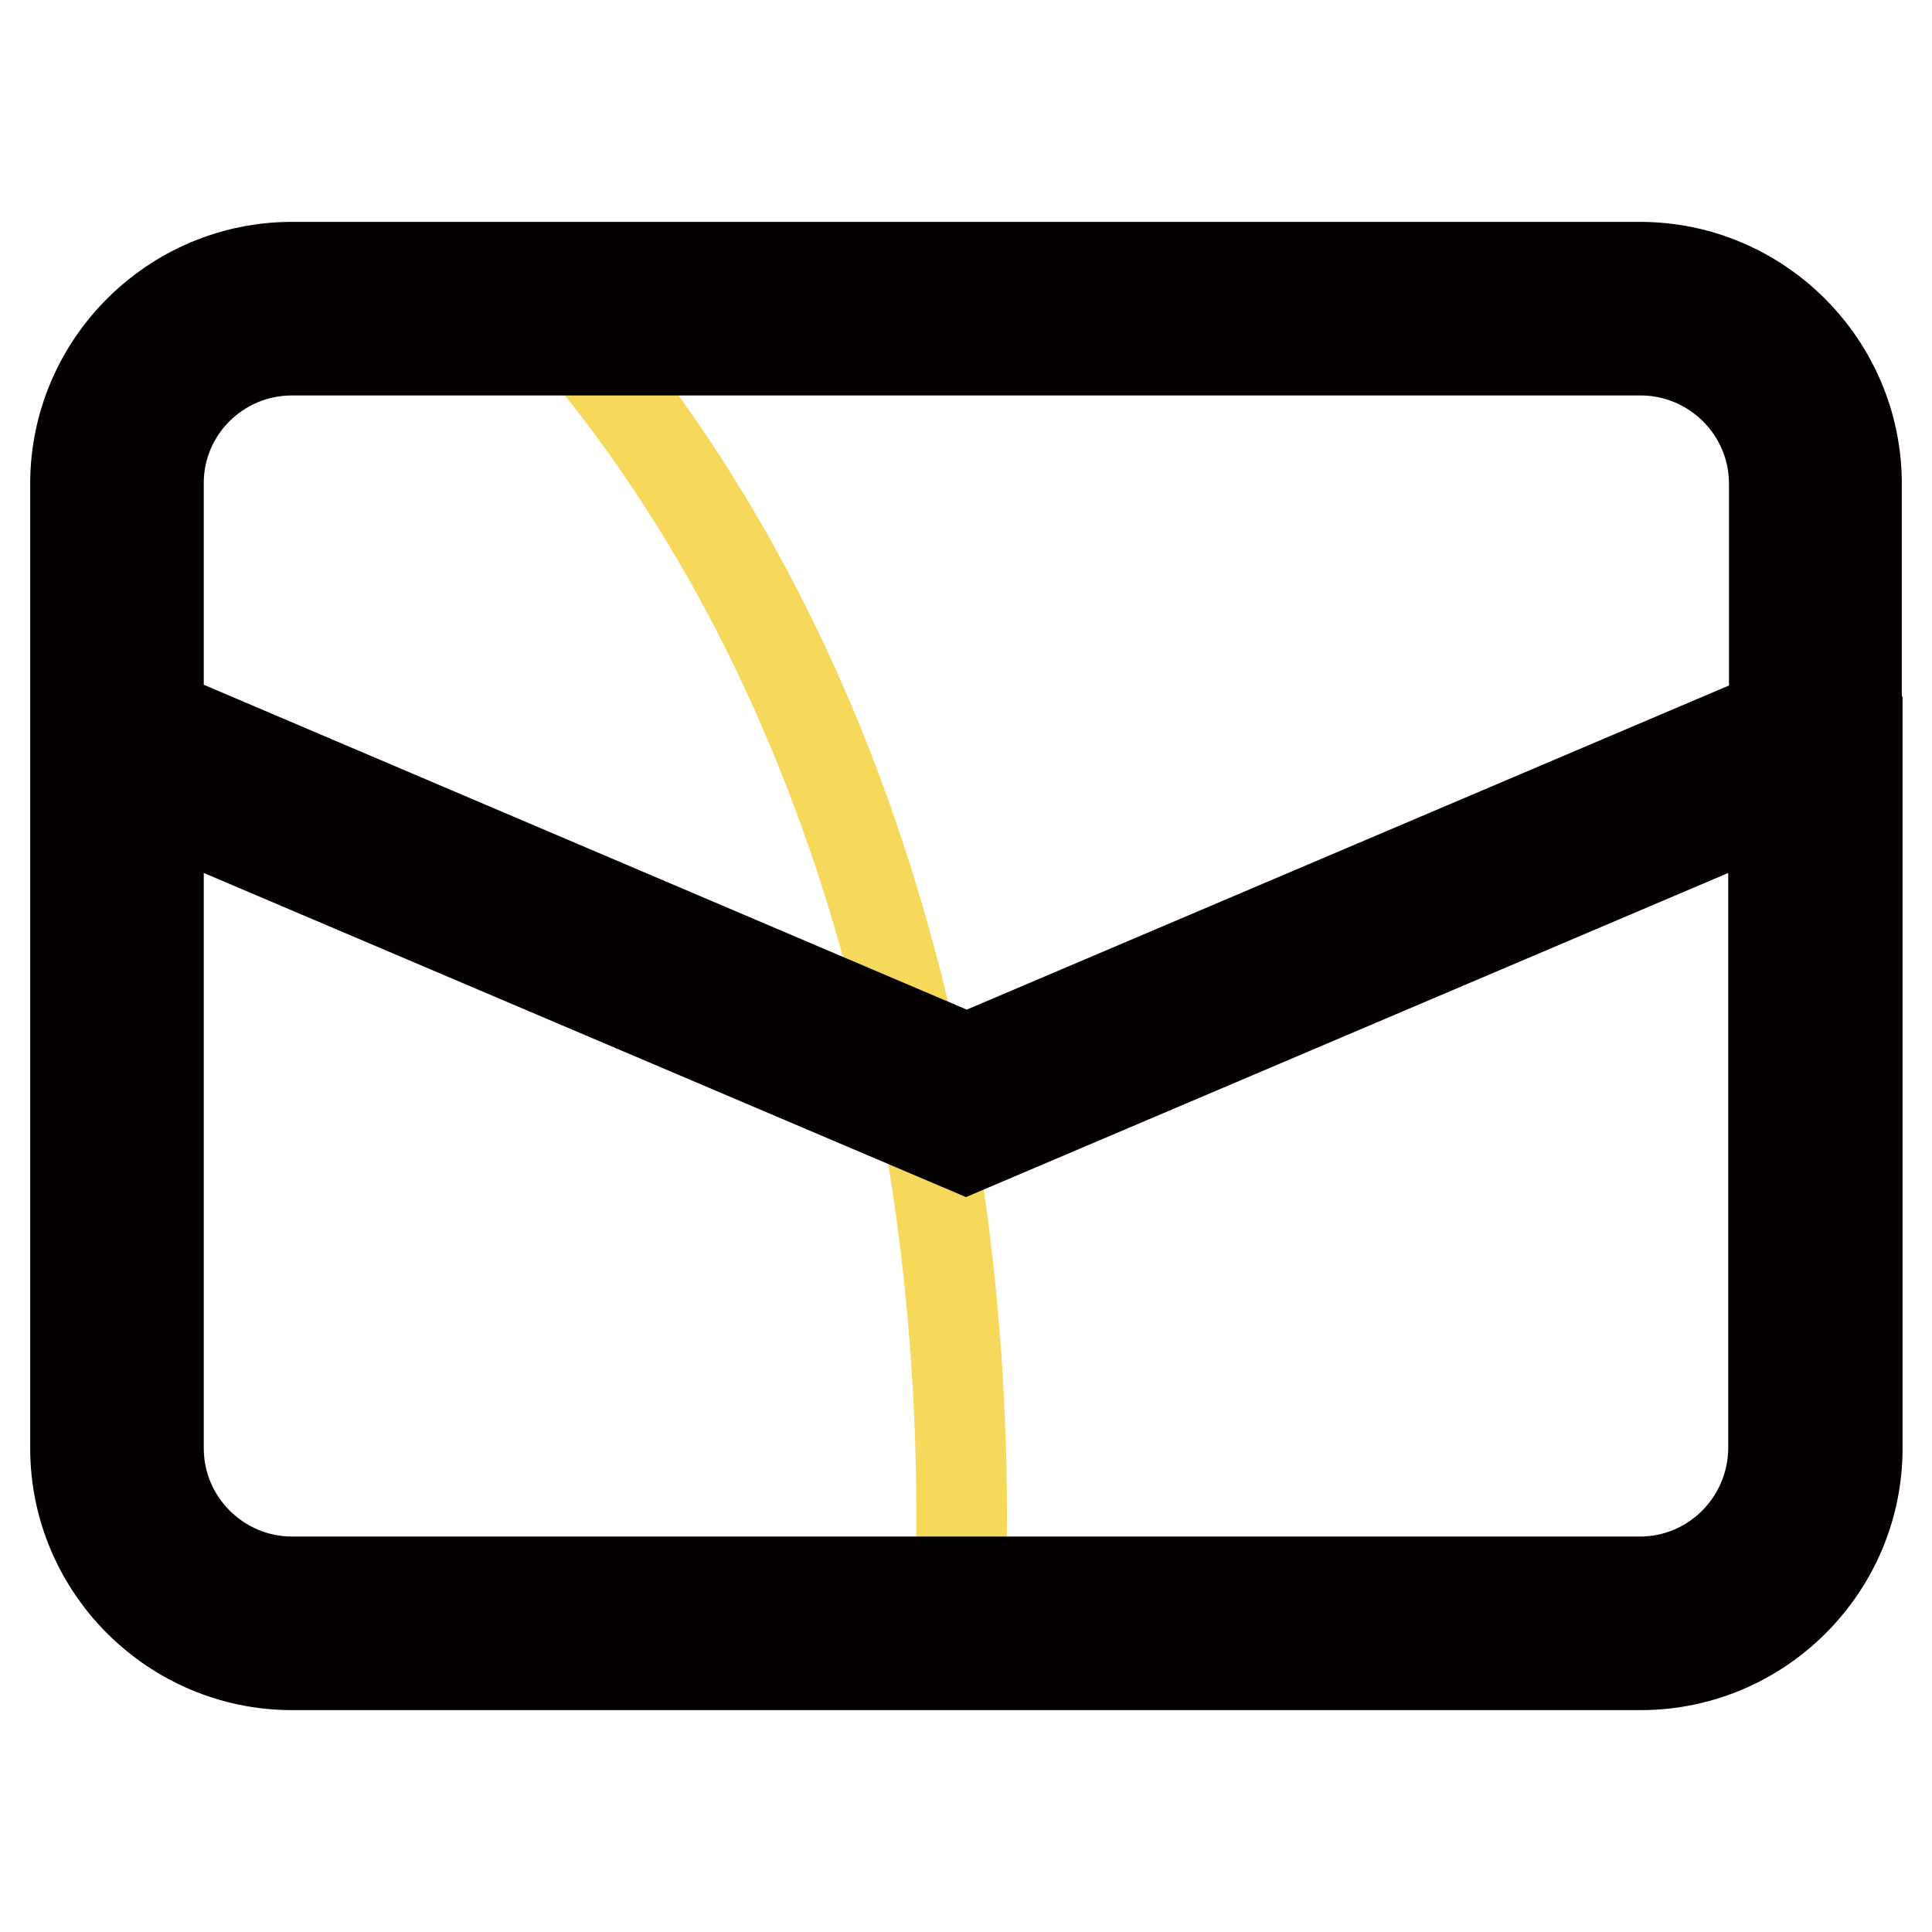 <?xml version="1.0" encoding="utf-8"?>
<!-- Svg Vector Icons : http://www.onlinewebfonts.com/icon -->
<!DOCTYPE svg PUBLIC "-//W3C//DTD SVG 1.1//EN" "http://www.w3.org/Graphics/SVG/1.1/DTD/svg11.dtd">
<svg version="1.1" xmlns="http://www.w3.org/2000/svg" xmlns:xlink="http://www.w3.org/1999/xlink" x="0px" y="0px" viewBox="0 0 256 256" enable-background="new 0 0 256 256" xml:space="preserve">
<g> <path stroke-width="12" fill-opacity="0" stroke="#f6d85a"  d="M217.3,40.9H73c40.7,45.5,57,111.1,54.1,174.2h90.2c12.8,0,23.2-10.4,23.2-23.2V64 C240.5,51.3,230.1,40.9,217.3,40.9z"/> <path stroke-width="12" fill-opacity="0" stroke="#040000"  d="M246,98.3V64.1c0-15.8-12.9-28.7-28.7-28.7H38.7C22.9,35.4,10,48.3,10,64.1v127.8 c0,15.8,12.9,28.7,28.7,28.7h178.7c15.8,0,28.7-12.9,28.7-28.7V98.3L246,98.3z M38.7,46.4h178.7c9.7,0,17.7,7.9,17.7,17.7v30.7 l-107,45.5L21,94.7V64C21,54.3,28.9,46.4,38.7,46.4z M217.3,209.6H38.7c-9.7,0-17.7-7.9-17.7-17.7v-85.3l107,45.5l107-45.5v85.2 C235,201.6,227.1,209.6,217.3,209.6z"/></g>
</svg>
